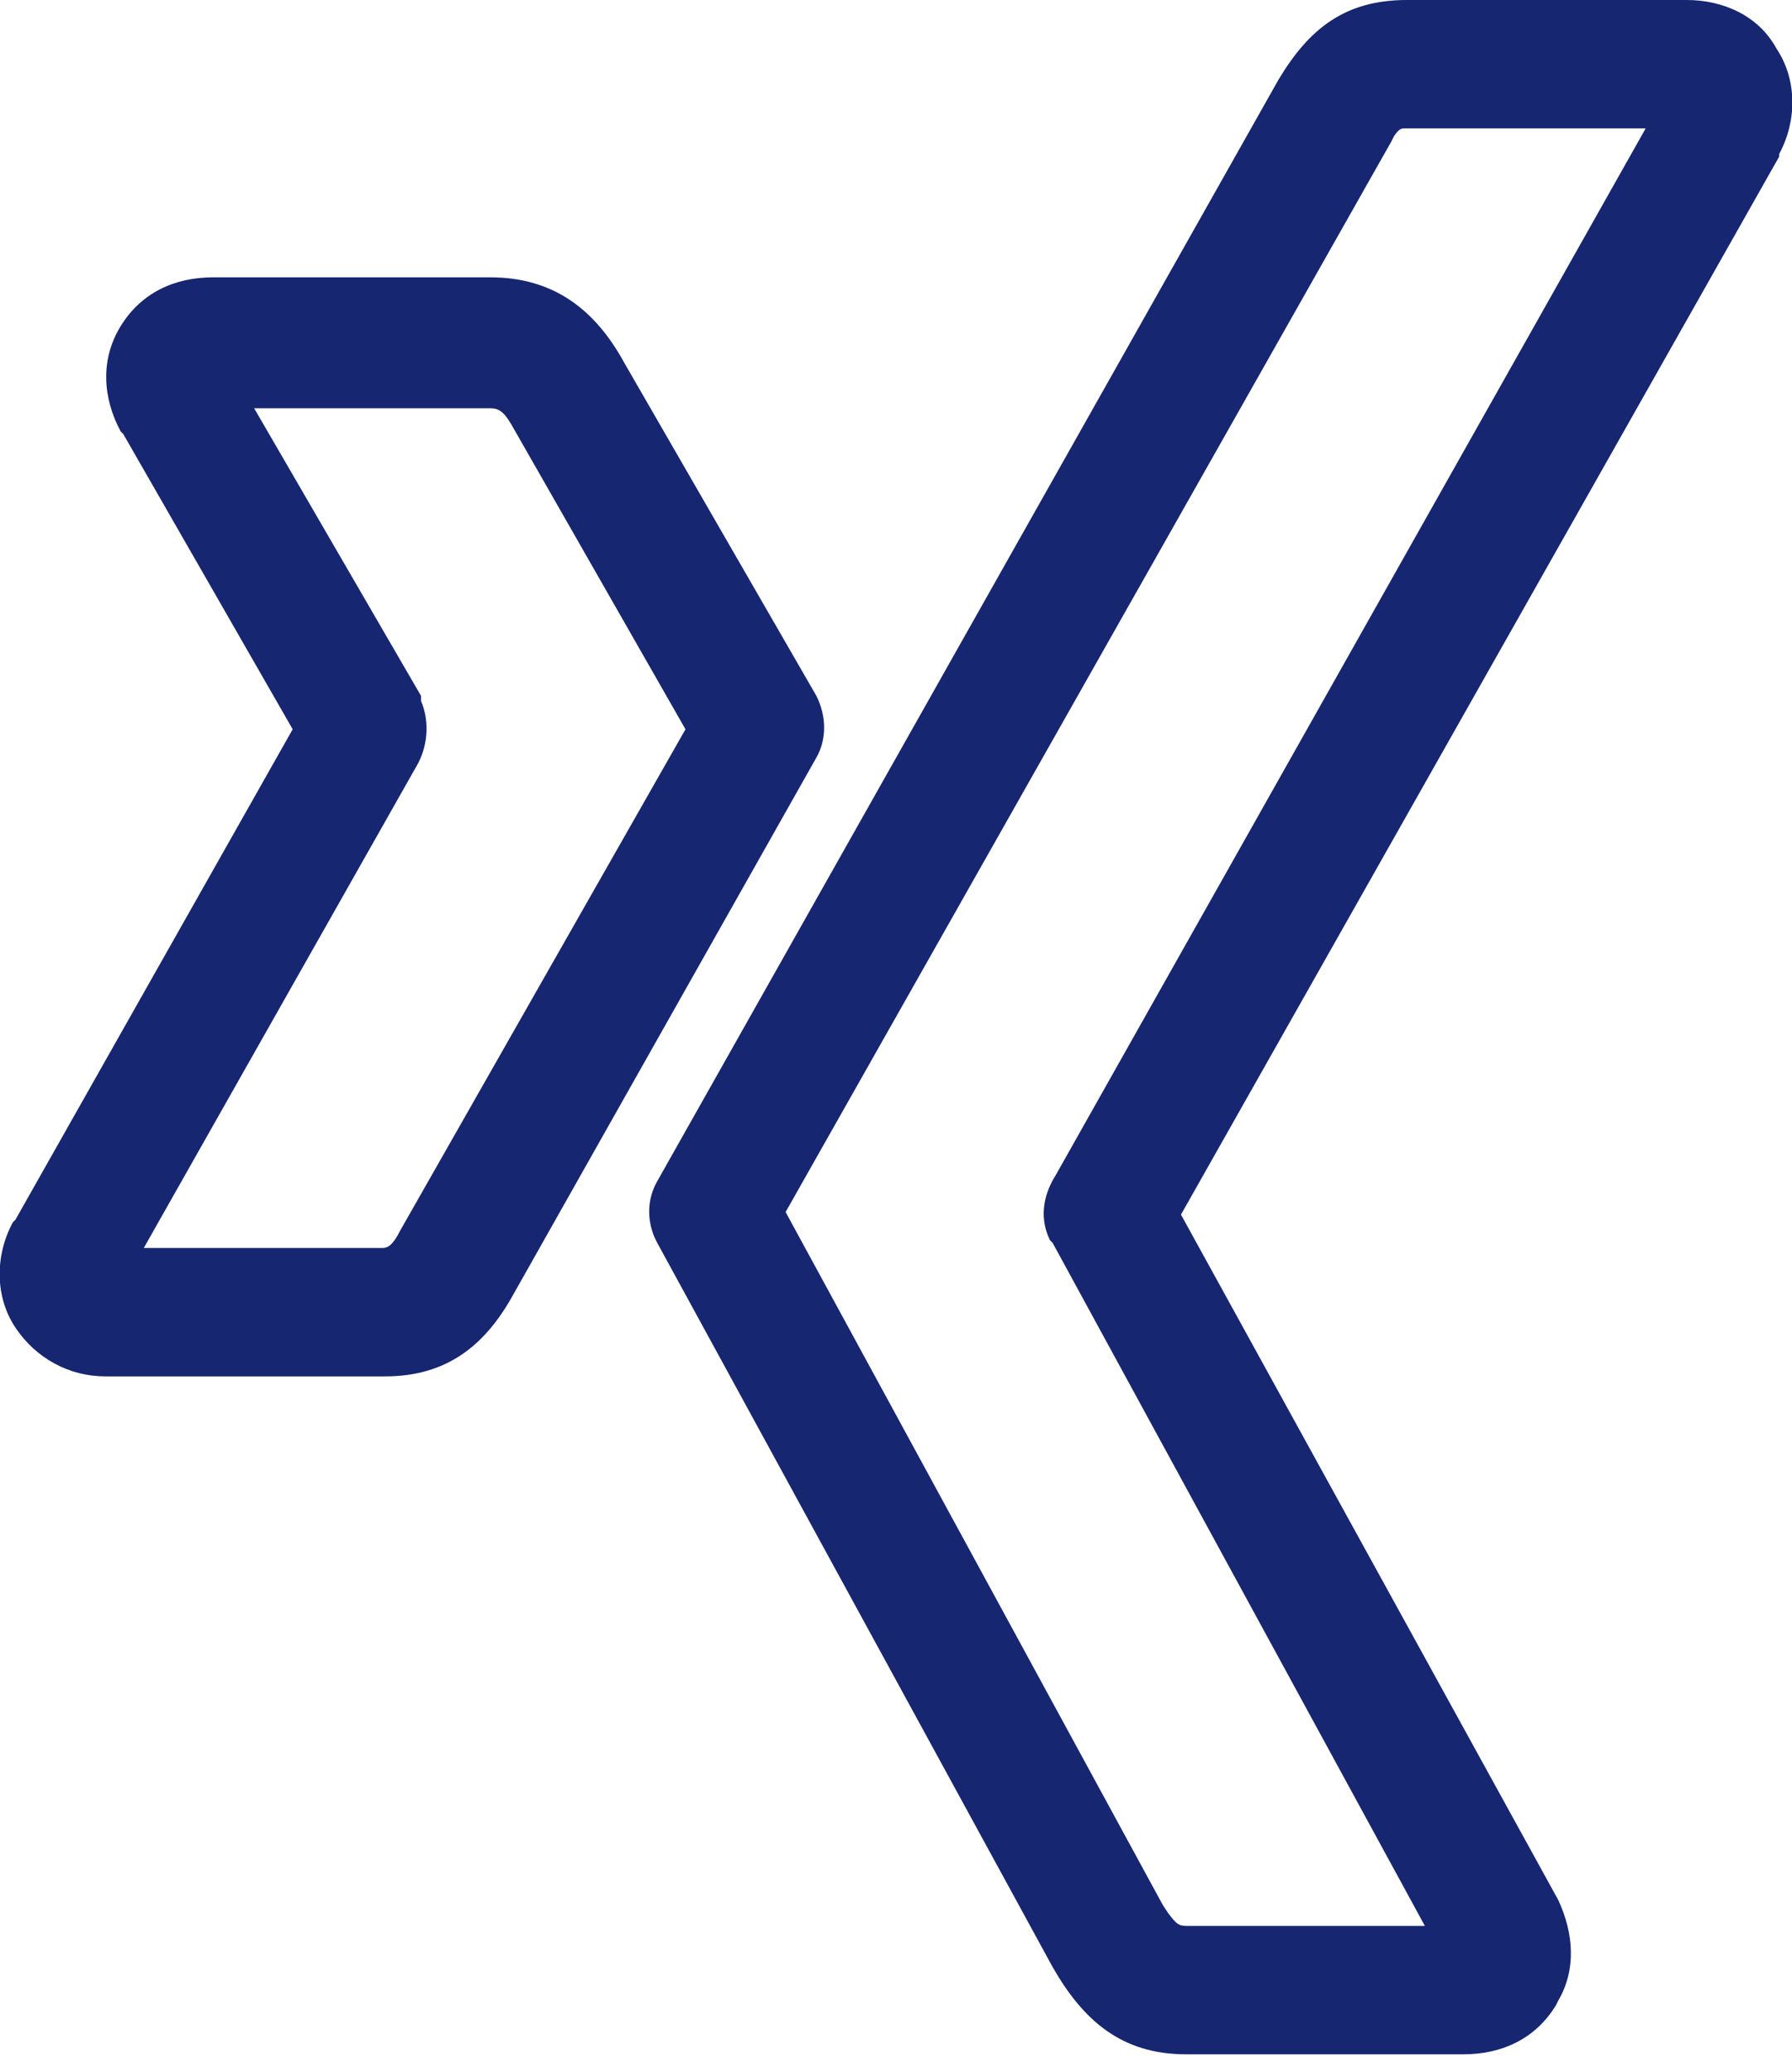 <?xml version="1.0" encoding="utf-8"?>
<!-- Generator: Adobe Illustrator 26.3.1, SVG Export Plug-In . SVG Version: 6.00 Build 0)  -->
<svg version="1.1" id="Ebene_1" xmlns="http://www.w3.org/2000/svg" xmlns:xlink="http://www.w3.org/1999/xlink" x="0px" y="0px"
	 viewBox="0 0 69.8 80.7" style="enable-background:new 0 0 69.8 80.7;" xml:space="preserve">
<style type="text/css">
	.st0{fill:#172671;}
</style>
<g id="Xing_outlines">
	<g id="Xing_logo-Copy" transform="translate(21, 15)">
		<path id="path19359-path" class="st0" d="M-1.9-4.2h-10.8c-1.5,0-2.8,0.6-3.6,1.9c-0.8,1.3-0.7,2.8,0,4.1l0.1,0.1l6.6,11.5
			l-10.8,19.1l-0.1,0.1c-0.7,1.3-0.7,2.9,0.1,4.1c0.8,1.2,2.1,1.9,3.5,1.9H-6c2.4,0,3.9-1.2,5-3.2l11.8-20.9c0.4-0.7,0.4-1.6,0-2.4
			L3.3-0.9C2.2-2.9,0.6-4.2-1.9-4.2z M-4.6,12.1l-6.5-11.2l9.2,0c0.3,0,0.5,0.1,0.8,0.6l6.8,11.9L-5.4,32.9
			c-0.3,0.6-0.5,0.7-0.7,0.7l-9.3,0l10.7-18.9c0.4-0.8,0.4-1.7,0.1-2.4L-4.6,12.1z"/>
		<path id="path19375" class="st0" d="M44.7-15H33.8c-2.4,0-3.8,1.1-5,3.1L4.6,31c-0.4,0.7-0.4,1.5-0.1,2.2l0.1,0.2L20,61.6
			c1.2,2.1,2.7,3.4,5.2,3.4H36c1.5,0,2.8-0.6,3.6-1.9l0.1-0.2c0.7-1.2,0.6-2.6,0-3.9L25,32.3L48.3-8.9L48.3-9
			c0.7-1.3,0.7-2.9-0.1-4.1C47.5-14.4,46.1-15,44.7-15z M33.7-10l9.4,0L20.1,30.8c-0.5,0.8-0.6,1.7-0.2,2.5l0.1,0.1L34.5,60h-9.3
			c-0.3,0-0.4-0.1-0.7-0.5l-0.2-0.3l-14.7-27L33.2-9.5l0.1-0.2C33.5-10,33.6-10,33.7-10z"/>
	</g>
</g>
</svg>
